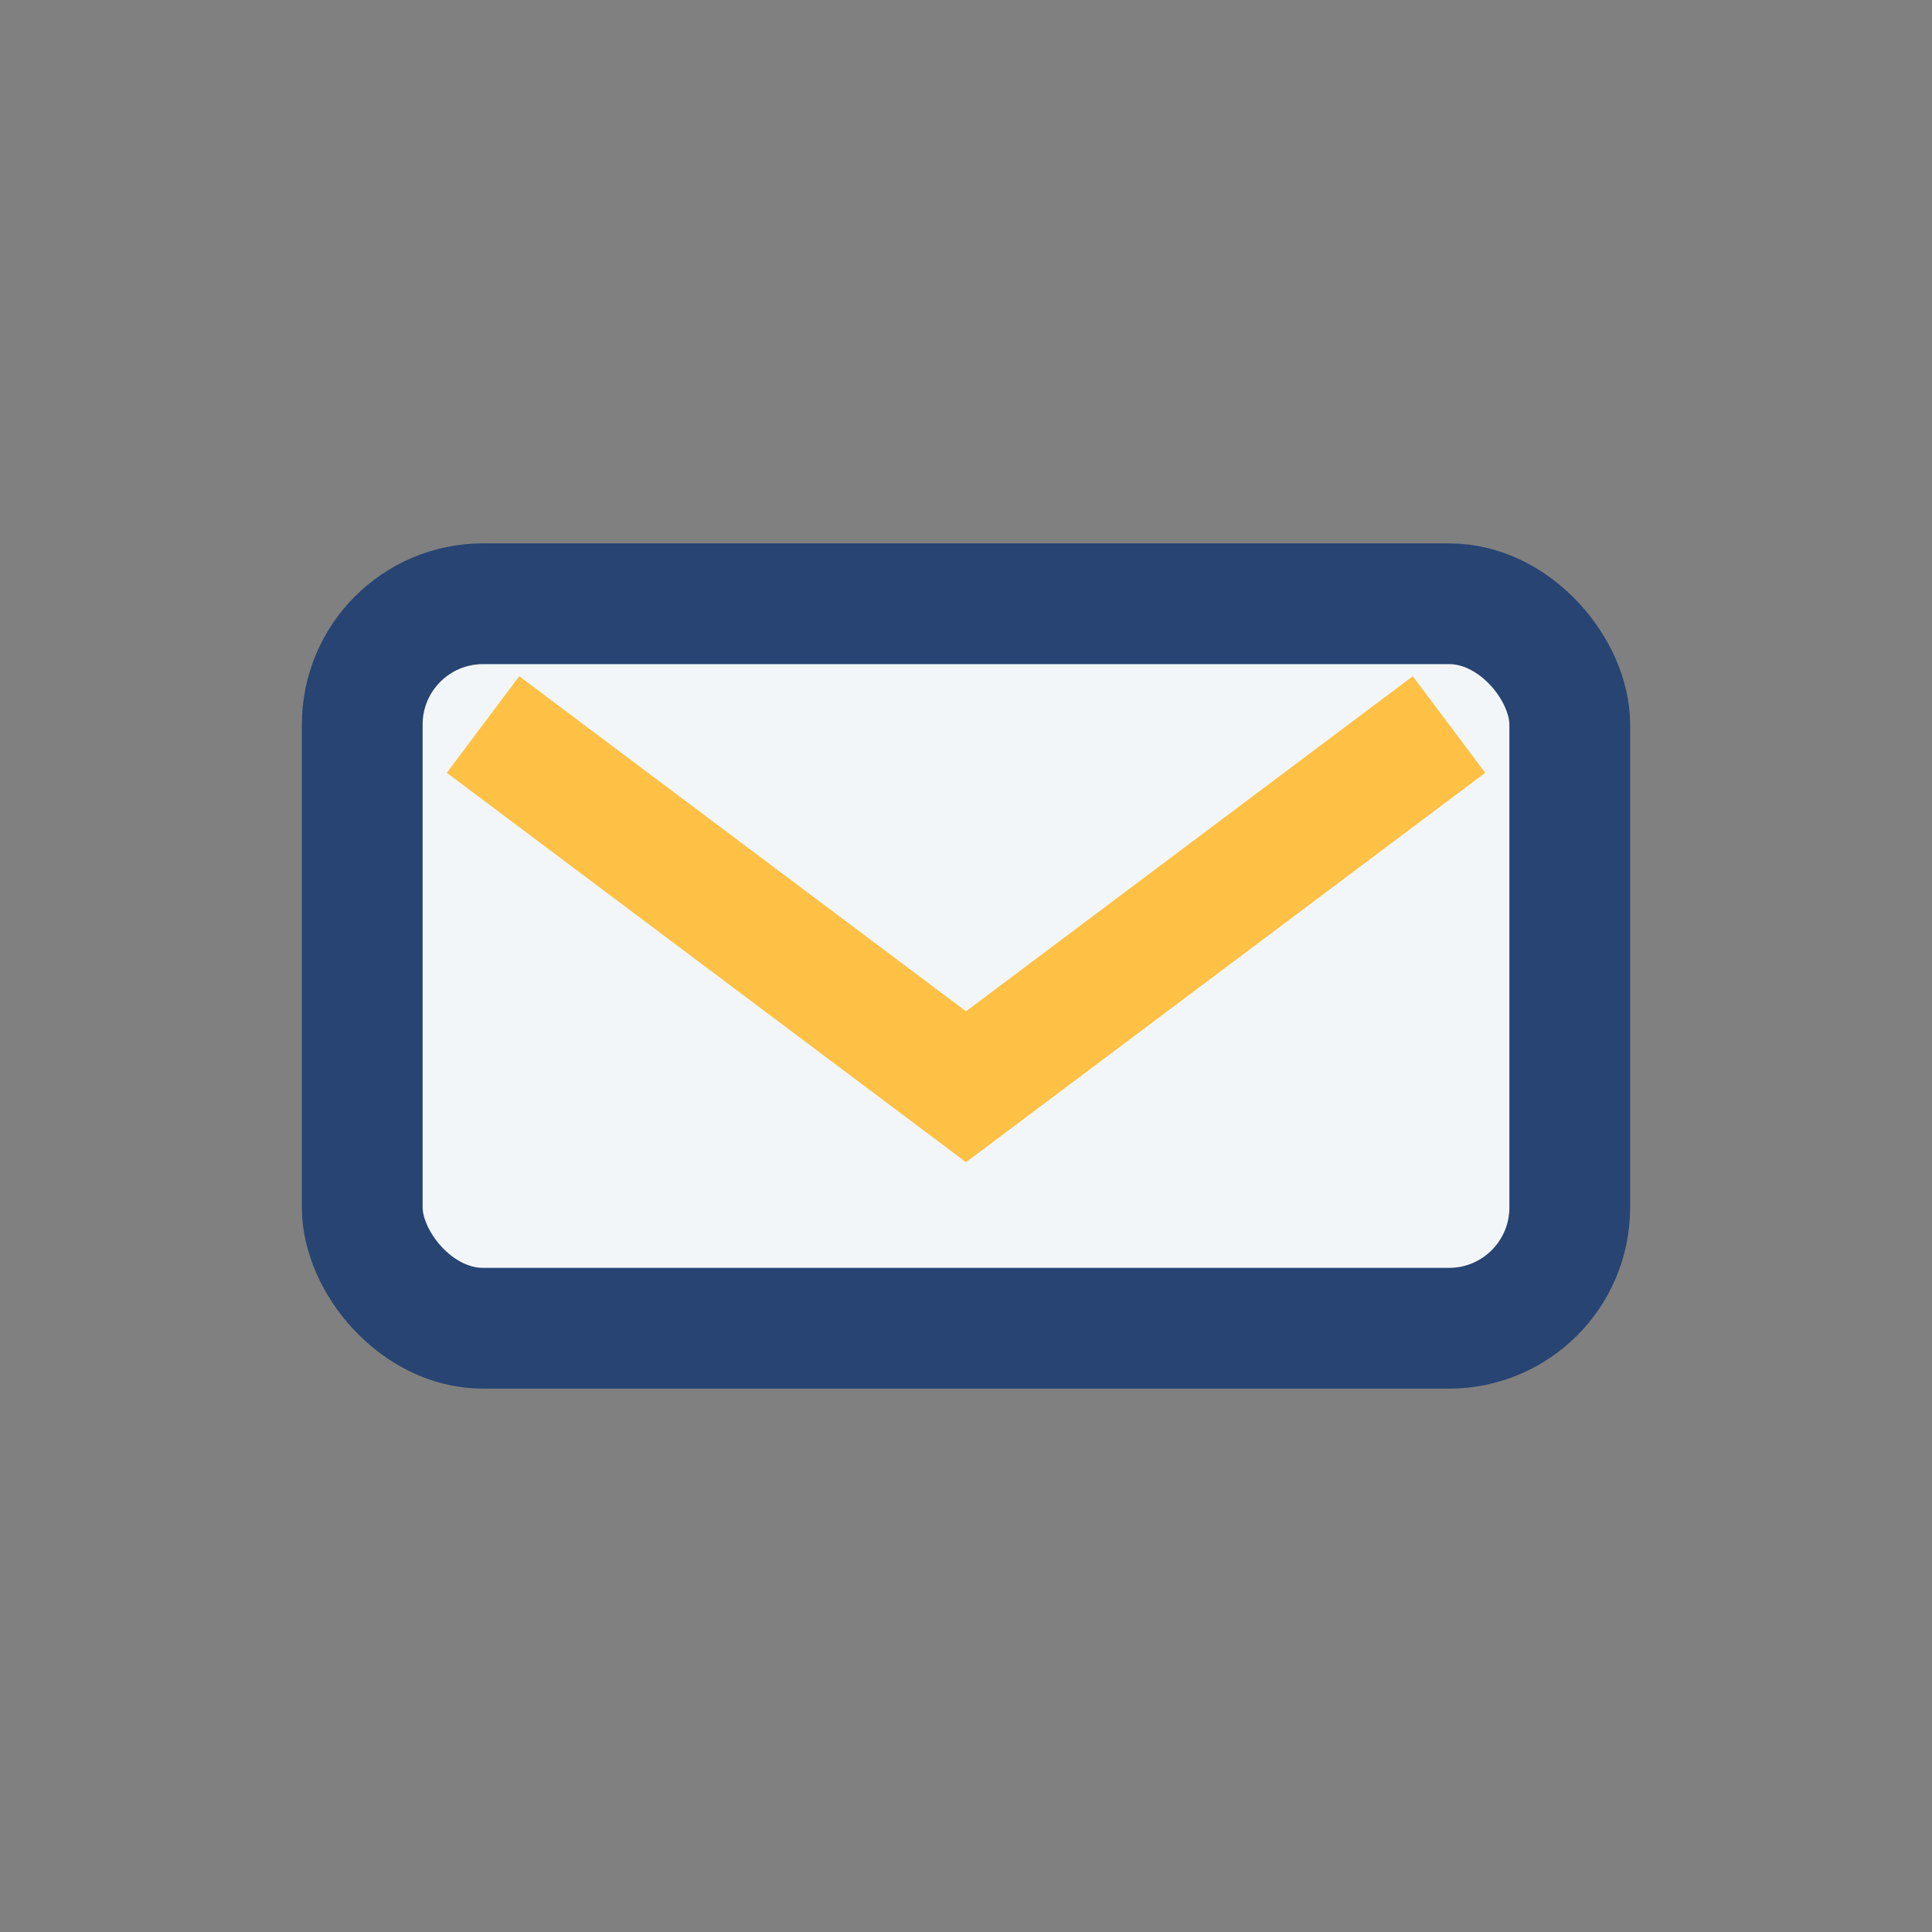 <?xml version="1.0" encoding="UTF-8"?>
<svg xmlns="http://www.w3.org/2000/svg" width="32" height="32" viewBox="0 0 32 32"><rect x="0" y="0" width="32" height="32" fill="#808080" stroke="none"/><rect x="6" y="10" width="20" height="12" rx="2" fill="#F3F6F9" stroke="#274472" stroke-width="2"/><path d="M8 12l8 6 8-6" stroke="#FFC145" stroke-width="2" fill="none"/></svg>